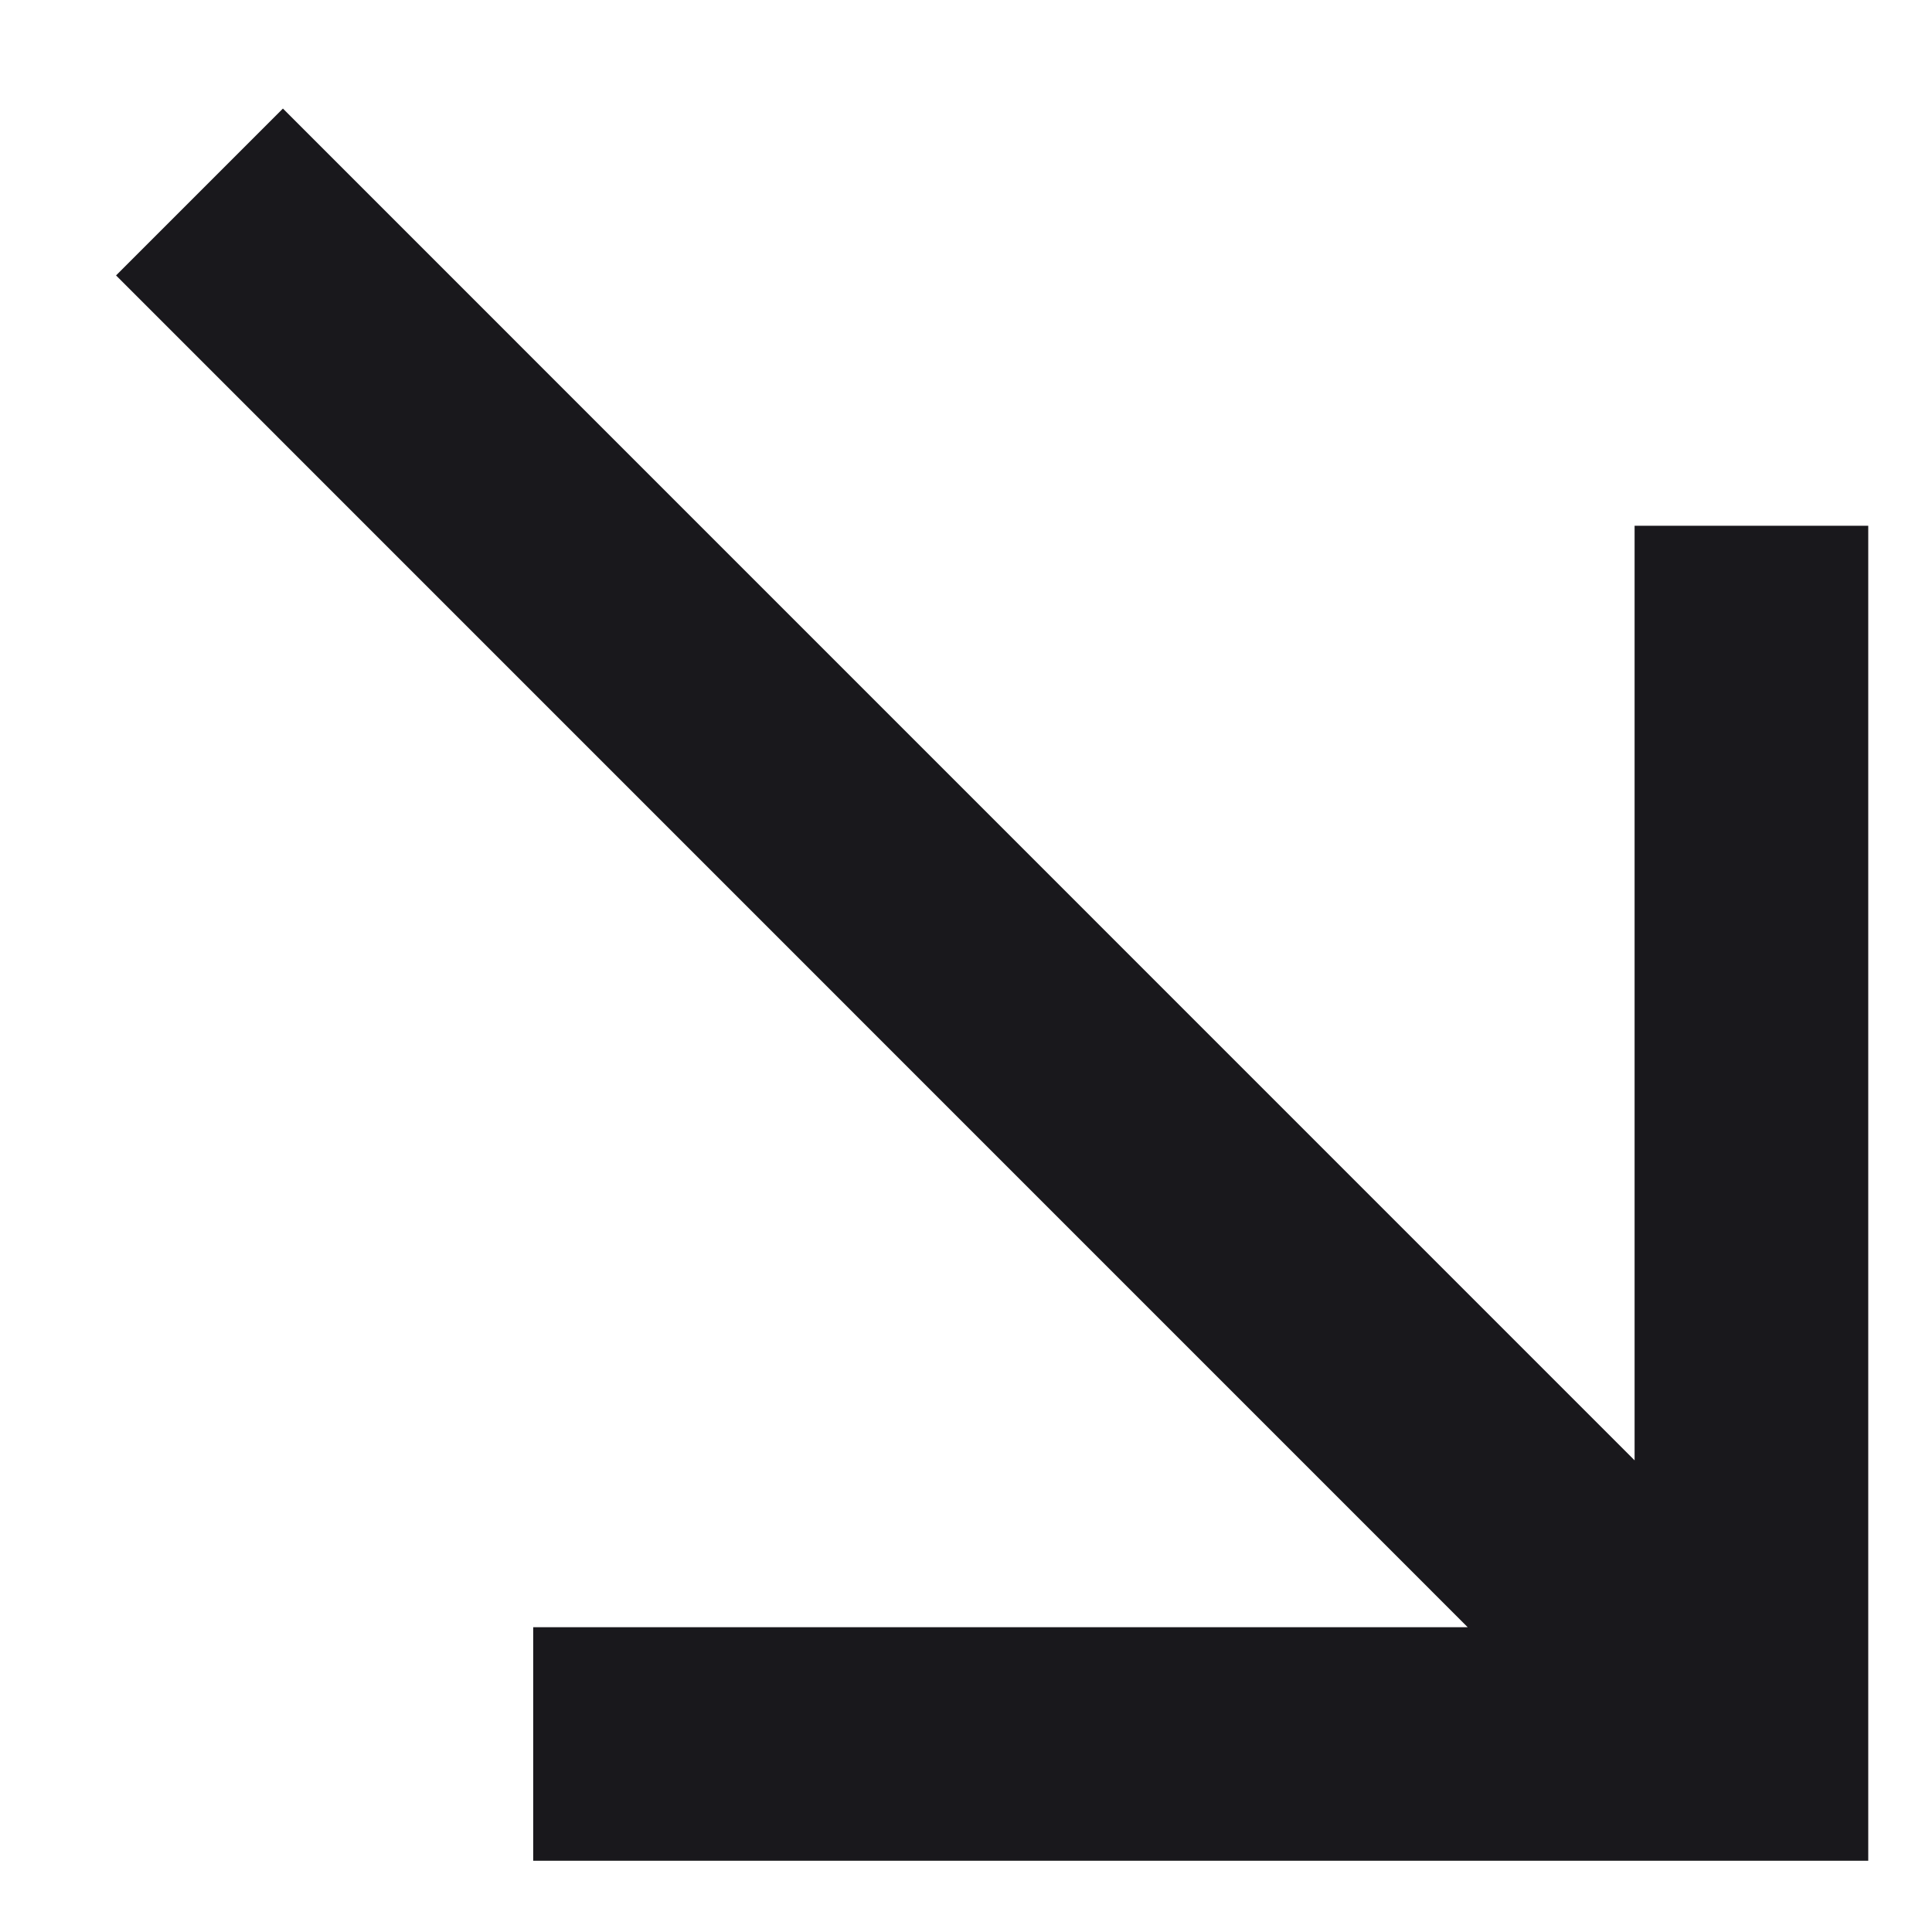 <svg width="16" height="16" viewBox="0 0 16 16" fill="none" xmlns="http://www.w3.org/2000/svg">
<path d="M15.472 4.354L13.537 4.354L13.537 12.094L2.343 0.899L0.961 2.281L12.155 13.476H4.416V15.41L15.472 15.41L15.472 4.354Z" fill="#19181C"/>
</svg>
